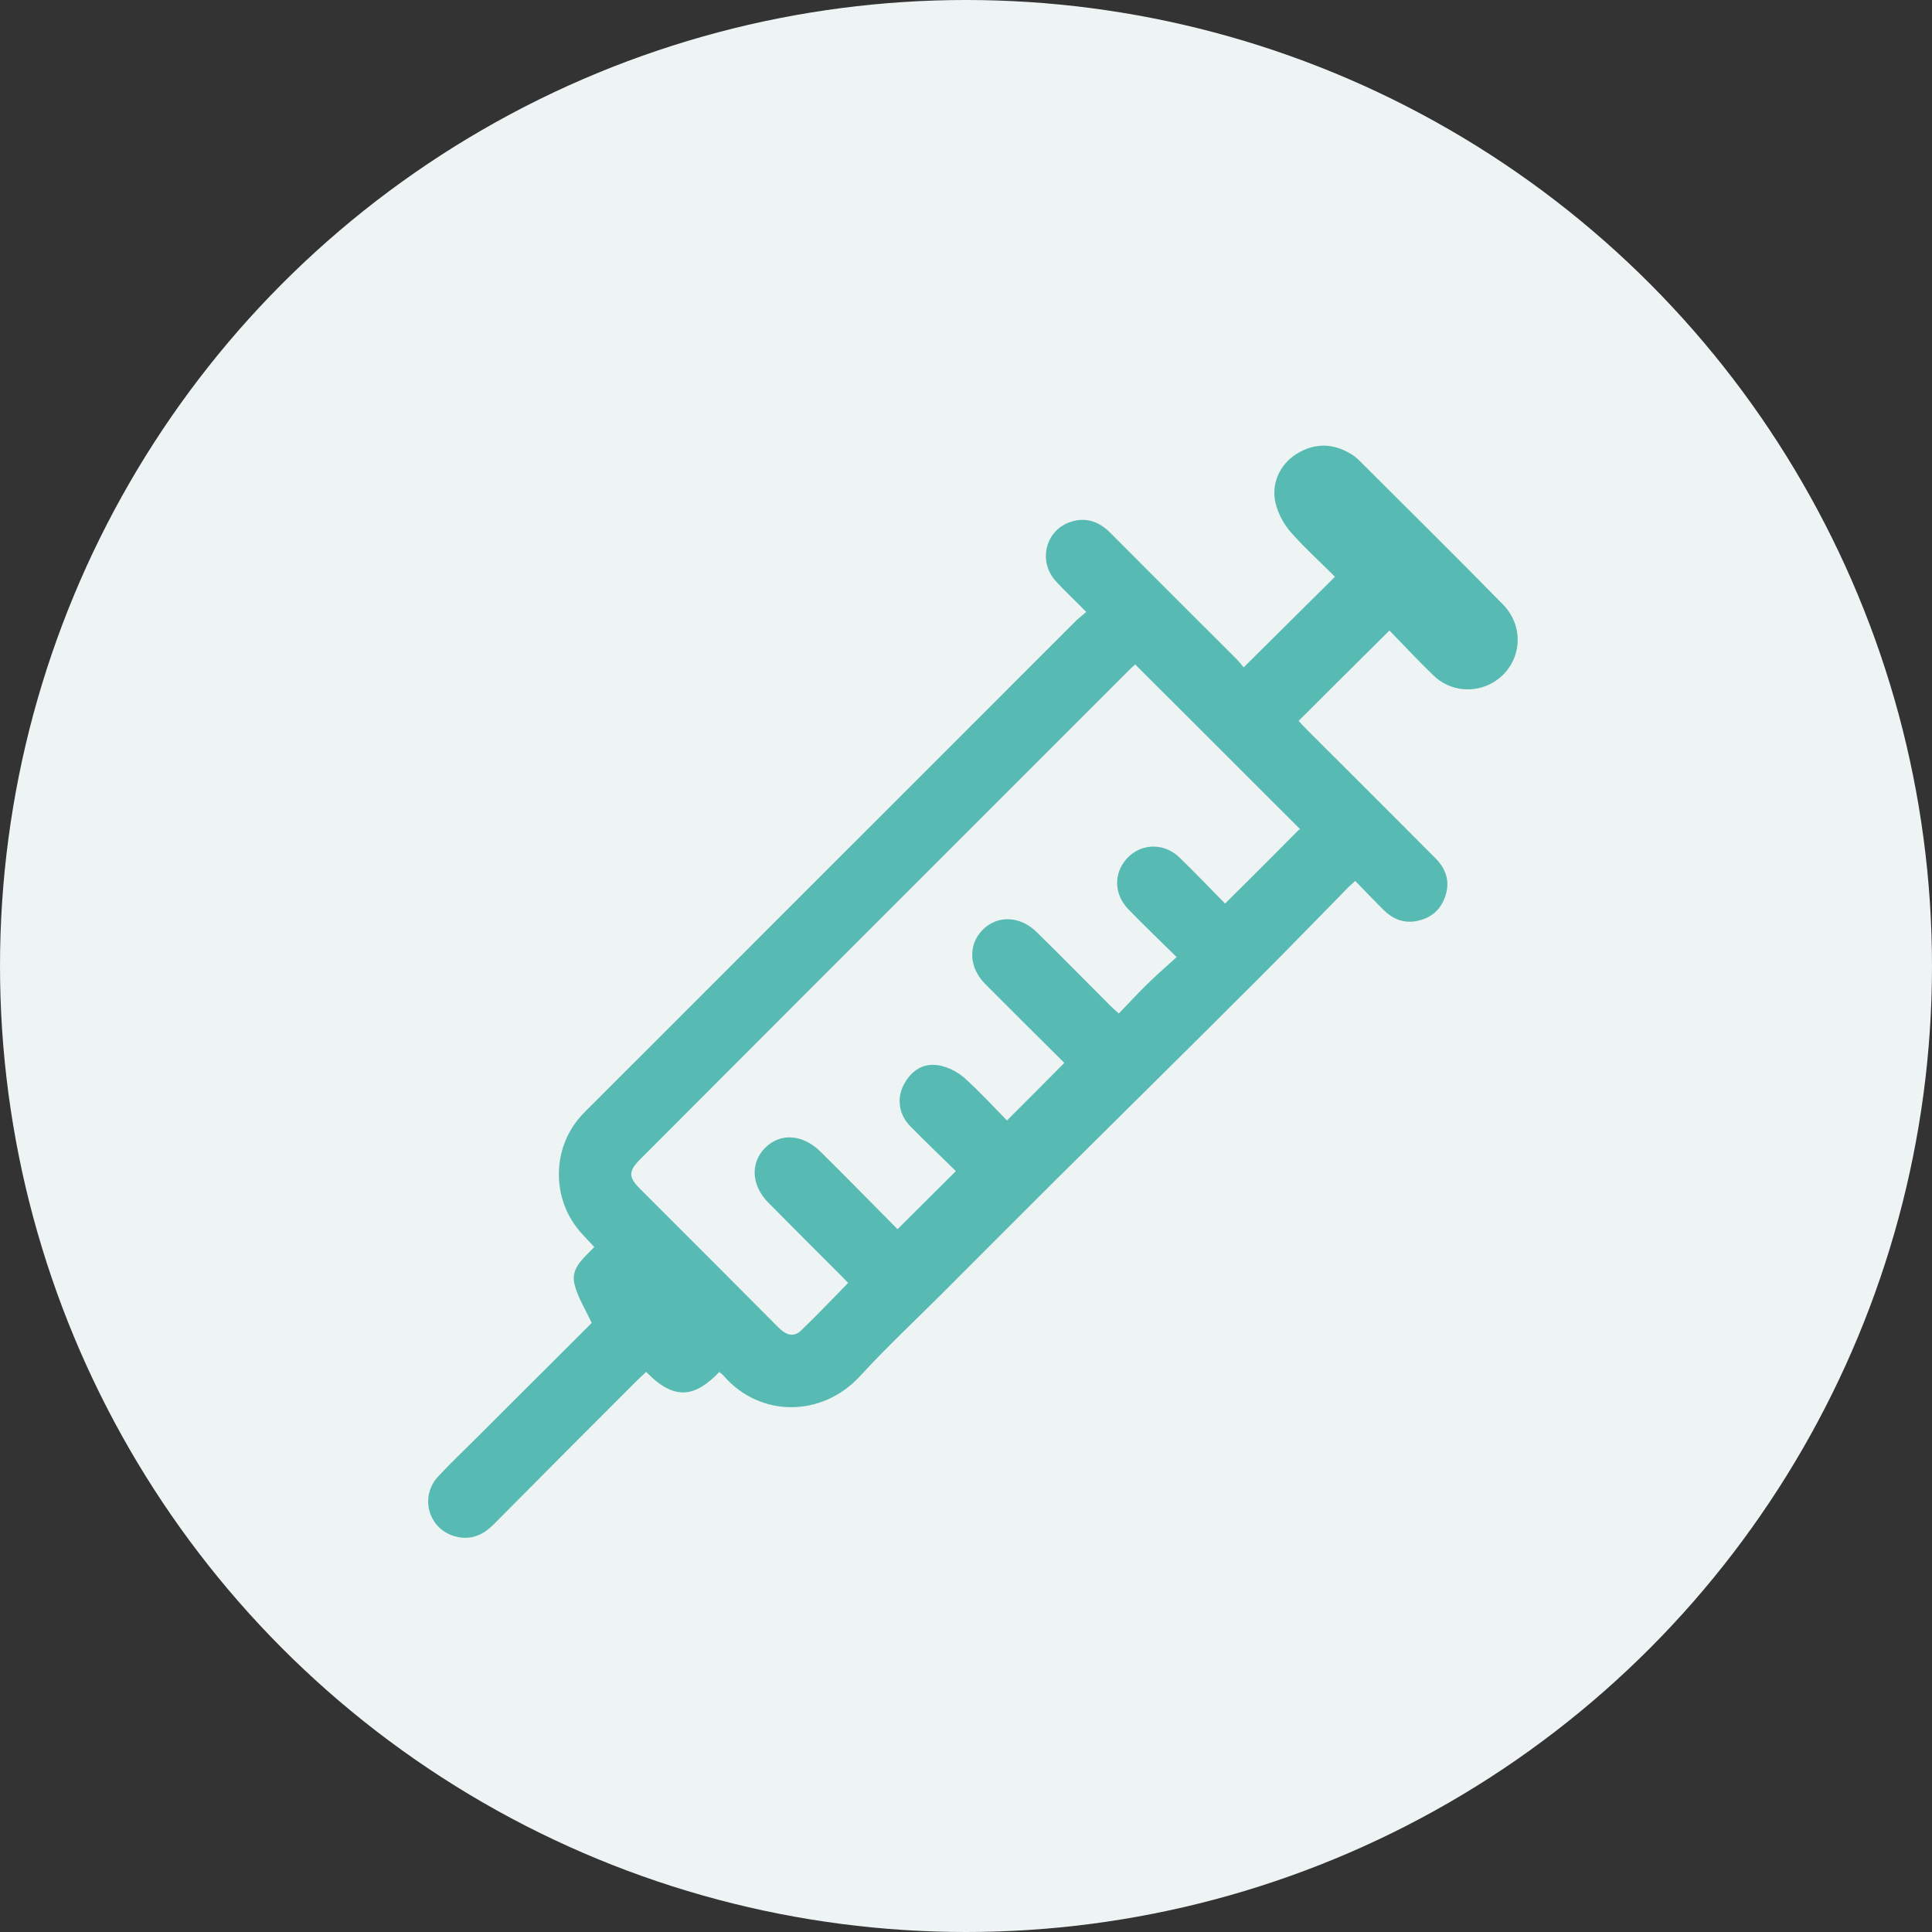 <svg xmlns="http://www.w3.org/2000/svg" id="Capa_1" data-name="Capa 1" viewBox="0 0 80.16 80.16"><rect x="0" y="0" width="80.16" height="80.16" fill="#333333" stroke="none"/><defs><style>      .cls-1 {        fill: #eef3f4;      }      .cls-1, .cls-2 {        stroke-width: 0px;      }      .cls-2 {        fill: #57bbb4;      }    </style></defs><circle class="cls-1" cx="40.08" cy="40.08" r="40.08"></circle><path class="cls-2" d="M29.85,56.92c-1.01,1.05-1.86,1.22-3.04,0-.12.12-.25.23-.37.35-1.99,1.99-3.98,3.98-5.95,5.97-.47.48-1.01.69-1.66.49-1.07-.33-1.42-1.64-.65-2.47.5-.54,1.04-1.05,1.56-1.57,1.63-1.63,3.27-3.26,4.81-4.8-.27-.58-.59-1.08-.72-1.63-.15-.66.4-1.07.83-1.52-.2-.21-.38-.4-.55-.59-1.23-1.37-1.23-3.49,0-4.85.15-.16.3-.32.46-.47,6.67-6.67,13.35-13.35,20.02-20.02.13-.13.28-.25.48-.42-.44-.45-.86-.84-1.25-1.26-.77-.83-.45-2.14.61-2.48.62-.2,1.16-.02,1.63.45,1.74,1.75,3.49,3.49,5.23,5.23.12.12.23.26.31.36,1.27-1.26,2.51-2.49,3.79-3.76-.58-.58-1.23-1.17-1.81-1.82-.3-.34-.54-.77-.65-1.21-.21-.81.17-1.64.87-2.07.75-.46,1.51-.45,2.26.01.12.07.23.16.33.26,1.99,1.99,3.99,3.96,5.96,5.97.98.99.76,2.55-.39,3.24-.79.47-1.81.37-2.48-.28-.63-.61-1.23-1.25-1.83-1.87-1.28,1.27-2.51,2.49-3.77,3.75.1.11.21.23.33.35,1.79,1.79,3.58,3.57,5.36,5.36.43.44.6.96.4,1.55-.19.59-.61.94-1.22,1.05-.52.09-.96-.09-1.33-.45-.39-.39-.77-.78-1.19-1.22-.14.13-.27.24-.38.36-1.28,1.3-2.54,2.61-3.83,3.89-2.72,2.72-5.46,5.42-8.19,8.13-1.57,1.56-3.13,3.13-4.69,4.69-1.15,1.15-2.35,2.27-3.45,3.47-1.61,1.75-4.17,1.7-5.64.02-.05-.06-.11-.11-.2-.18ZM53.95,34.41c-2.27-2.27-4.55-4.55-6.85-6.84-.03.03-.1.09-.17.15-2.44,2.44-4.89,4.89-7.33,7.33-4.34,4.34-8.68,8.68-13.02,13.03-.51.51-.52.75-.02,1.25.42.42.84.84,1.27,1.27,1.49,1.49,2.98,2.98,4.46,4.47.29.29.61.45.94.14.67-.64,1.3-1.31,1.96-1.98-.12-.13-.23-.24-.34-.35-.99-.99-1.98-1.98-2.96-2.97-.72-.72-.77-1.66-.14-2.29.63-.63,1.56-.56,2.29.16.48.48.96.95,1.43,1.43.62.62,1.23,1.25,1.77,1.79.82-.82,1.61-1.6,2.42-2.41-.6-.59-1.26-1.22-1.9-1.87-.46-.47-.56-1.14-.27-1.7.3-.58.79-.93,1.45-.82.37.06.77.26,1.06.51.65.58,1.24,1.23,1.78,1.78.83-.83,1.6-1.6,2.38-2.39-1.07-1.06-2.18-2.17-3.29-3.28-.67-.68-.71-1.61-.11-2.23.61-.63,1.57-.6,2.26.09,1.02,1,2.02,2.02,3.03,3.03.11.11.22.21.37.34.41-.42.78-.83,1.17-1.21.39-.38.8-.74,1.23-1.13-.73-.72-1.38-1.34-2-1.98-.56-.58-.62-1.36-.18-1.97.55-.76,1.6-.86,2.3-.18.65.63,1.28,1.29,1.89,1.91,1.07-1.06,2.09-2.08,3.08-3.08Z"></path></svg>